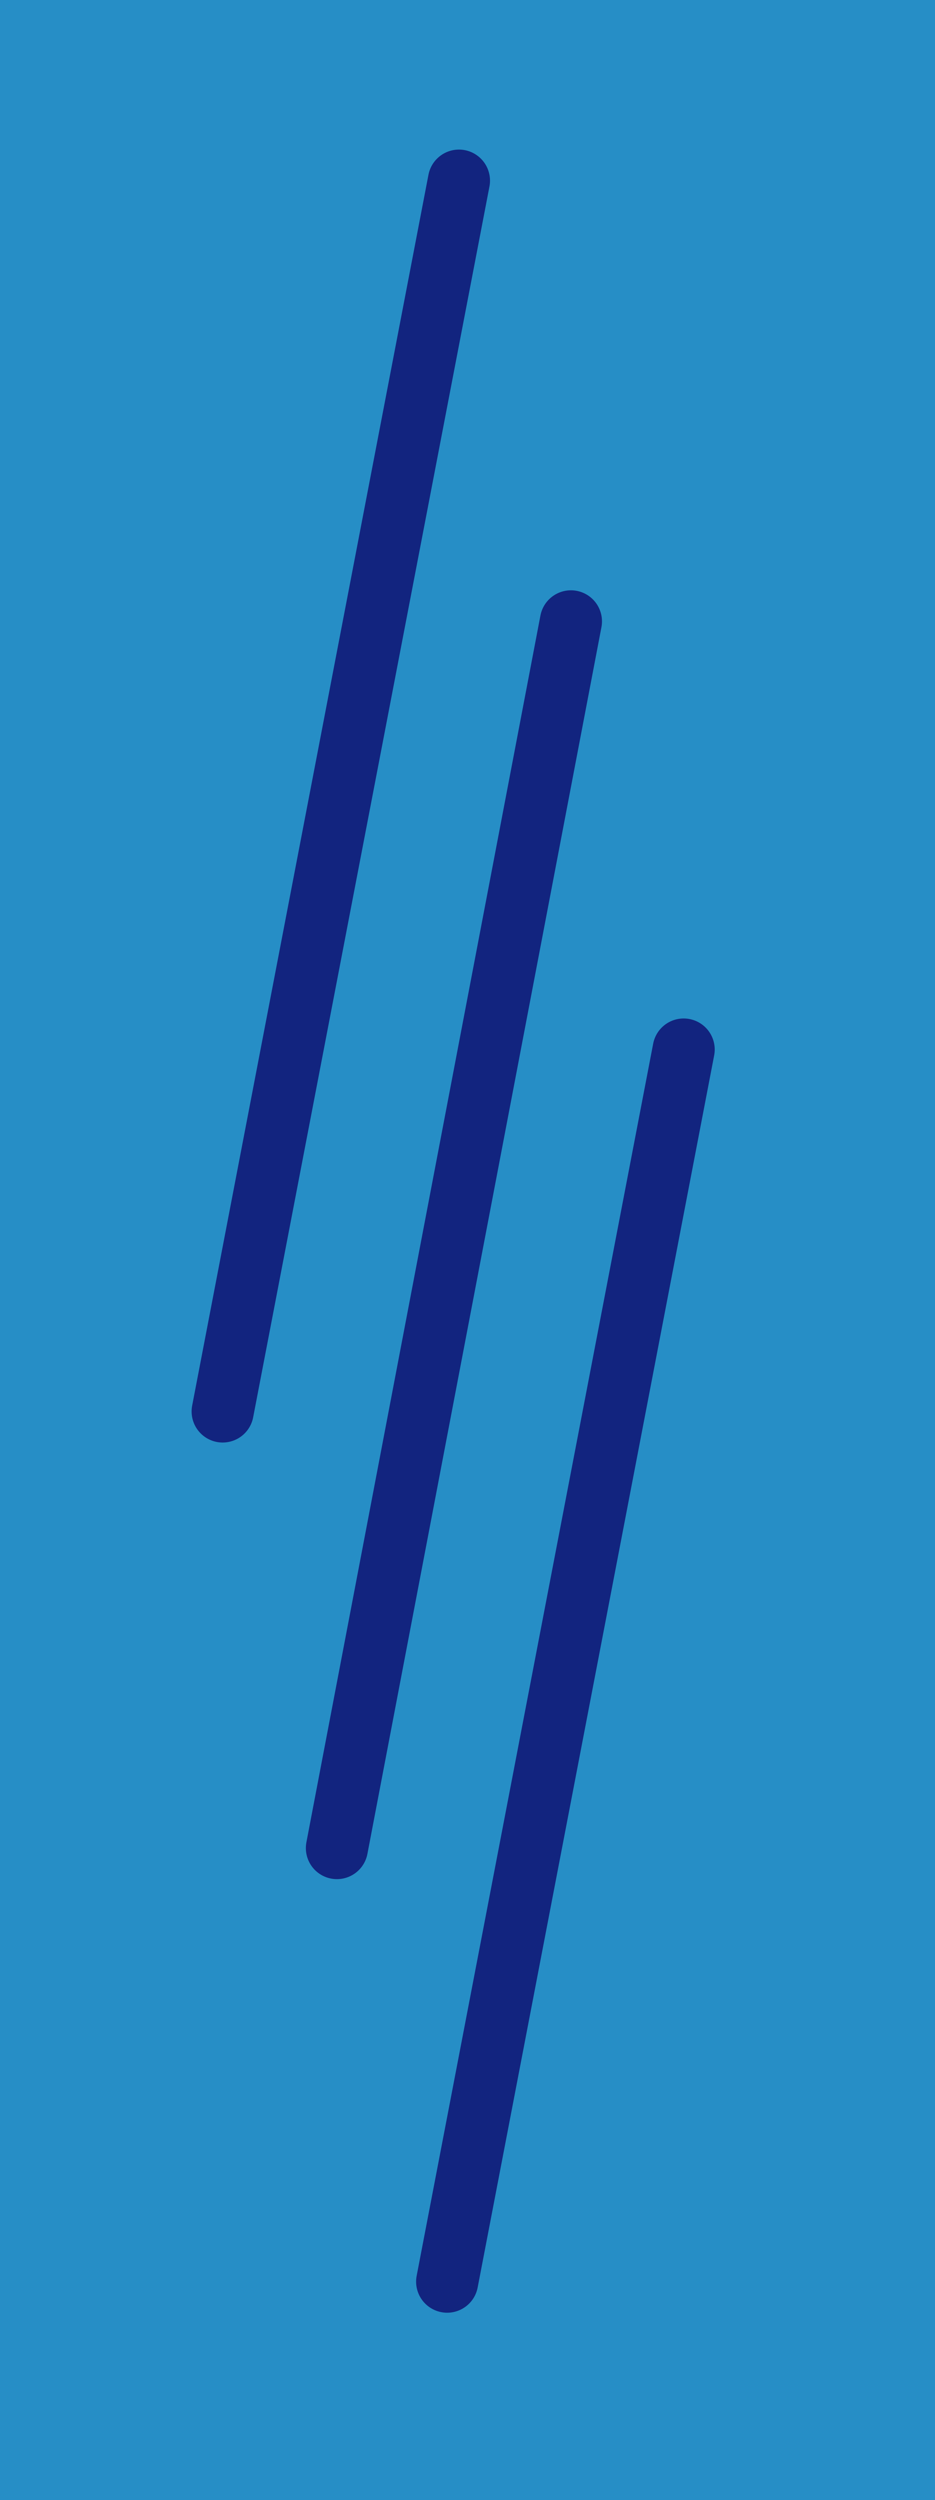 <svg xmlns="http://www.w3.org/2000/svg" id="Capa_2" data-name="Capa 2" viewBox="0 0 86.42 231"><defs><style>      .cls-1 {        fill: none;        stroke: #12247f;        stroke-linecap: round;        stroke-linejoin: round;        stroke-width: 5.74px;      }      .cls-2 {        fill: #268ec6;        stroke-width: 0px;      }    </style></defs><g id="Capa_1-2" data-name="Capa 1"><g><rect class="cls-2" width="86.42" height="231"></rect><g><path class="cls-1" d="m20.58,130.41L42.42,16.69l-21.84,113.72Z"></path><path class="cls-1" d="m31.14,170.75l21.63-113.34-21.63,113.34Z"></path><path class="cls-1" d="m41.33,210.81l21.86-113.84-21.86,113.84Z"></path></g></g></g></svg>